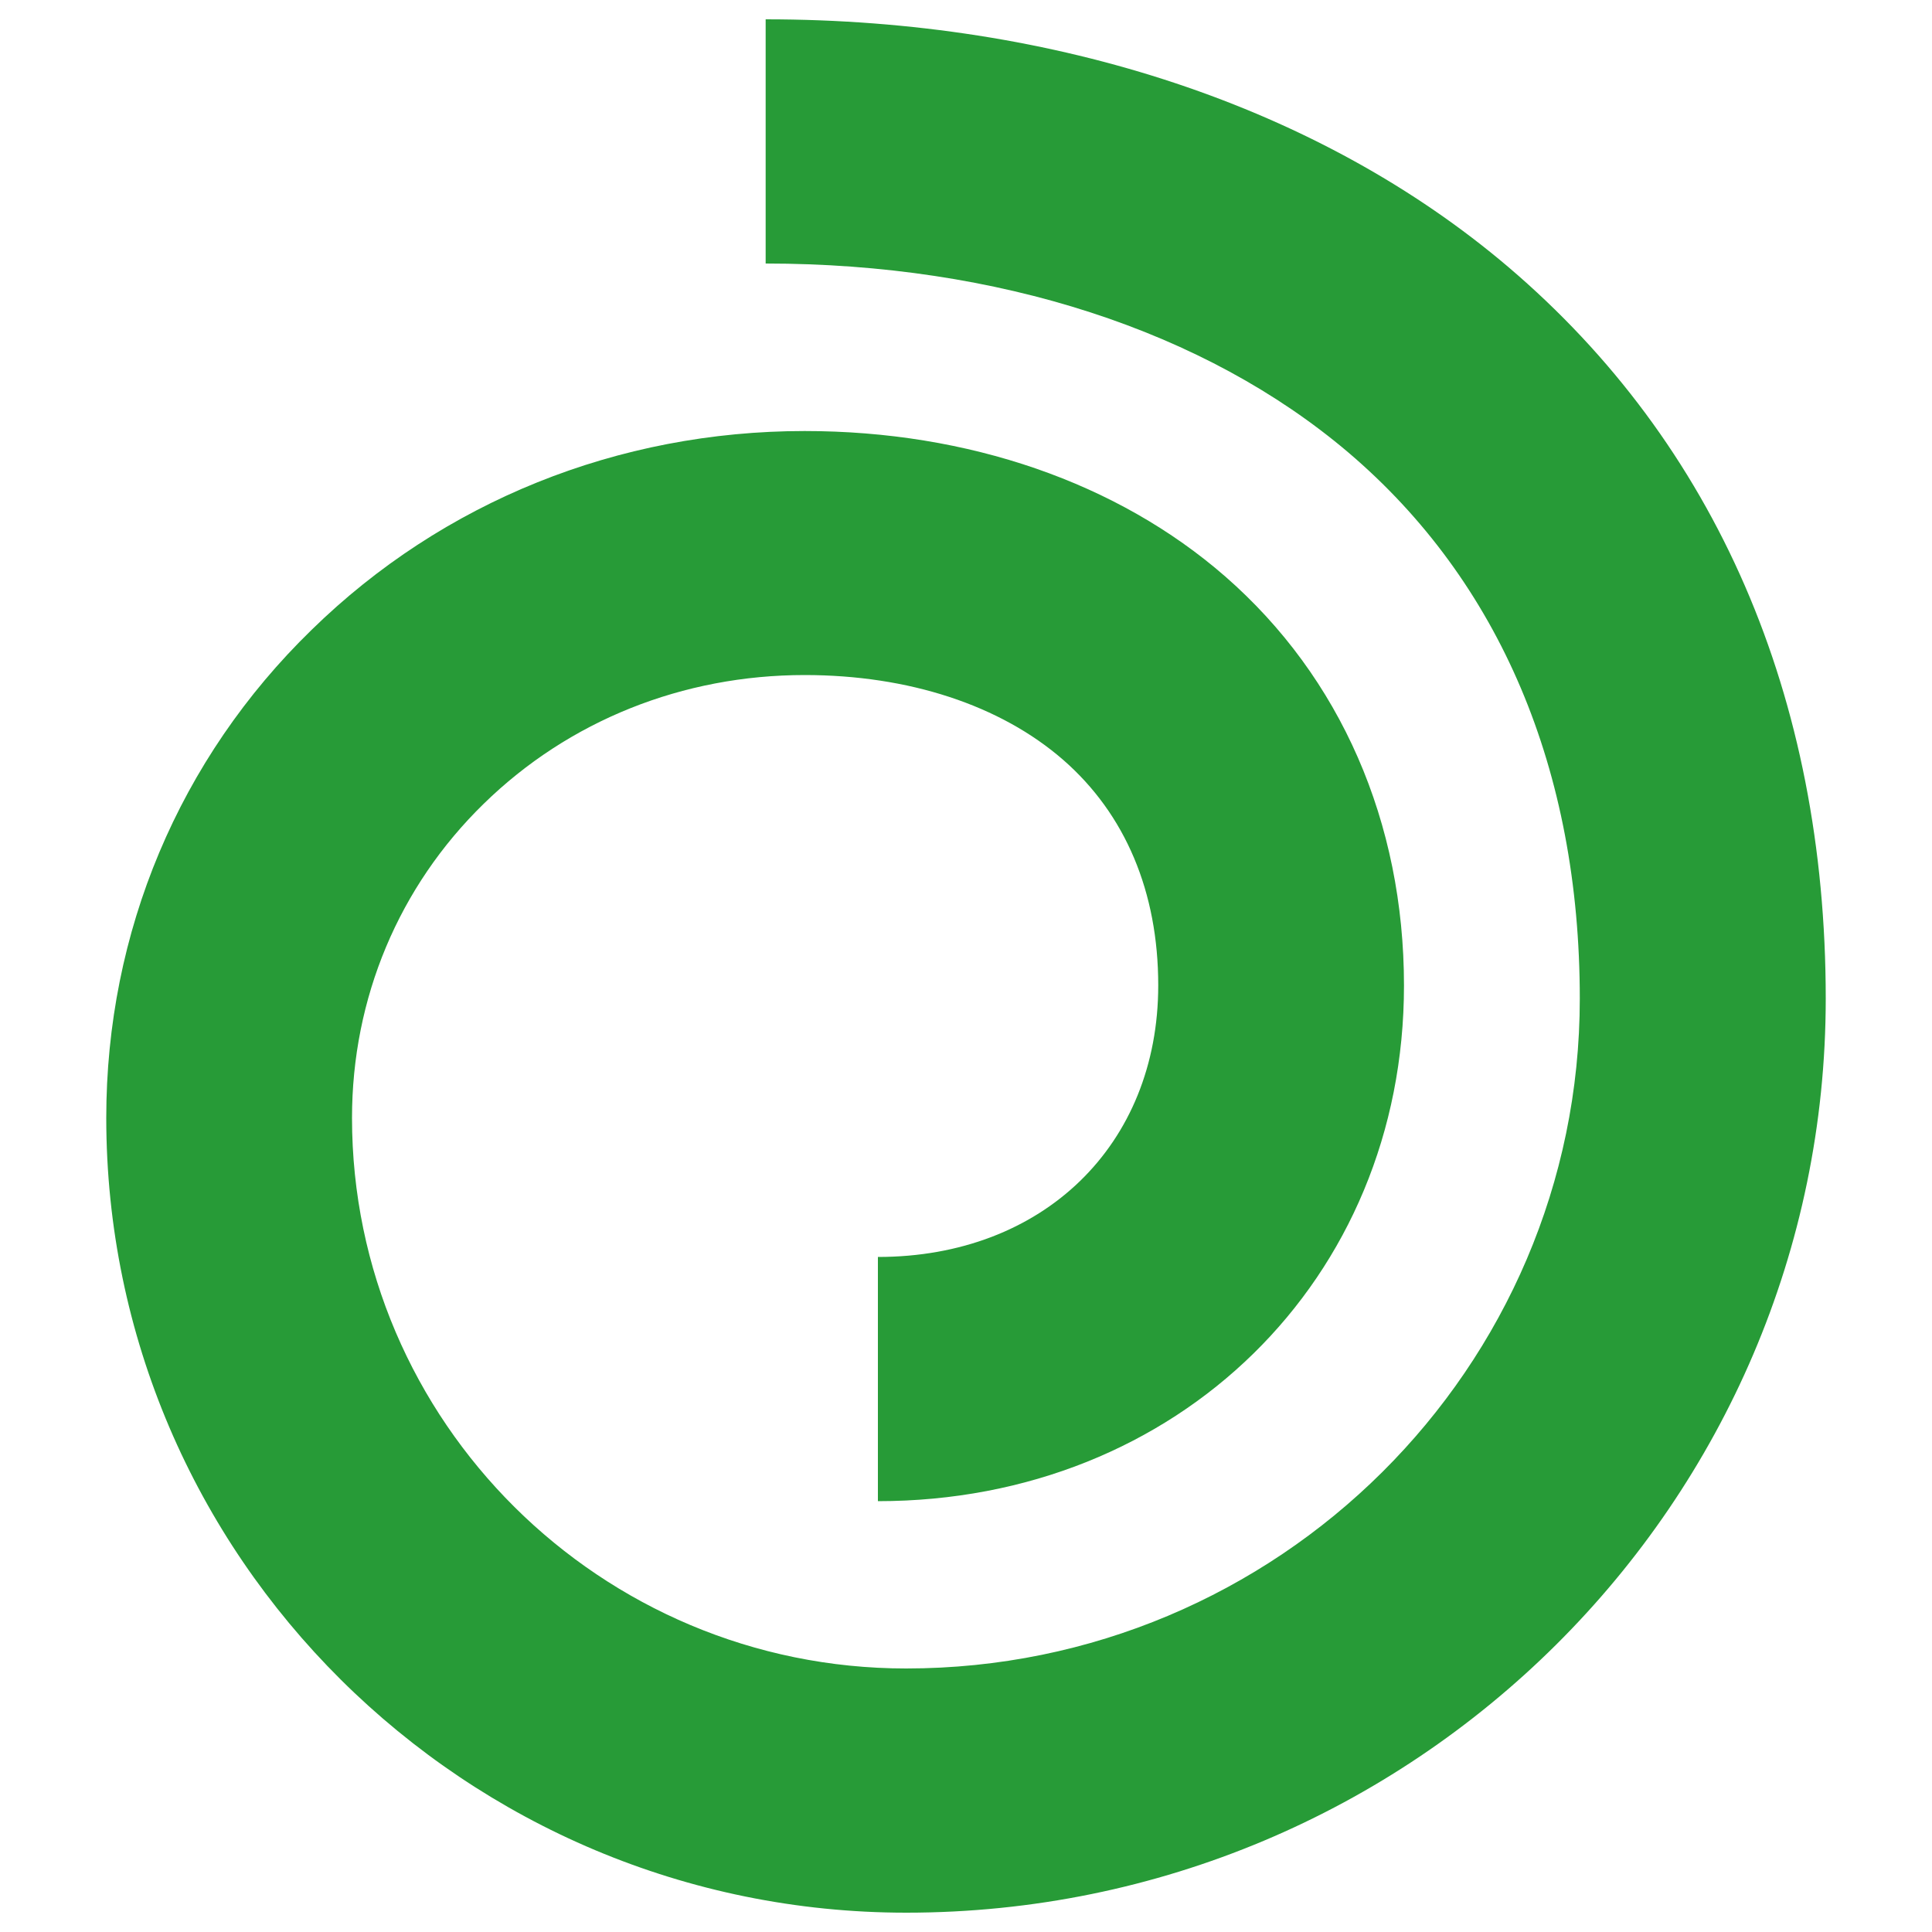 <?xml version="1.0" encoding="utf-8"?>
<!DOCTYPE svg PUBLIC "-//W3C//DTD SVG 1.1//EN" "http://www.w3.org/Graphics/SVG/1.1/DTD/svg11.dtd">
<svg version="1.1" xmlns="http://www.w3.org/2000/svg" xmlns:xlink="http://www.w3.org/1999/xlink" x="0px" y="0px"
	 width="100px" height="100px" viewBox="0 0 100 100" enable-background="new 0 0 100 100" xml:space="preserve">
	<path fill="#279B37" d="M94.5,51.69c0-15.63-5.68-28.72-16.43-37.87C68.34,5.55,54.69,1,39.63,1v12.64
		c12.03,0,22.74,3.48,30.16,9.78c7.84,6.67,11.98,16.44,11.98,28.27c0,19.12-15.64,34.67-34.87,34.67
		c-15.82,0-28.68-12.79-28.68-28.5c0-6.19,2.42-11.97,6.82-16.26c4.4-4.3,10.3-6.66,16.61-6.66c5.38,0,10.13,1.56,13.38,4.39
		c3.22,2.81,4.92,6.84,4.92,11.67c0,8.27-5.96,14.06-14.51,14.06v12.64c15.52,0,27.23-11.47,27.23-26.69
		c0-8.45-3.28-15.96-9.25-21.17c-5.57-4.86-13.3-7.53-21.77-7.53c-9.66,0-18.73,3.65-25.52,10.29C9.27,39.27,5.5,48.25,5.5,57.86
		C5.5,80.55,24.07,99,46.91,99C73.15,99,94.5,77.78,94.5,51.69z"/>
</svg>
